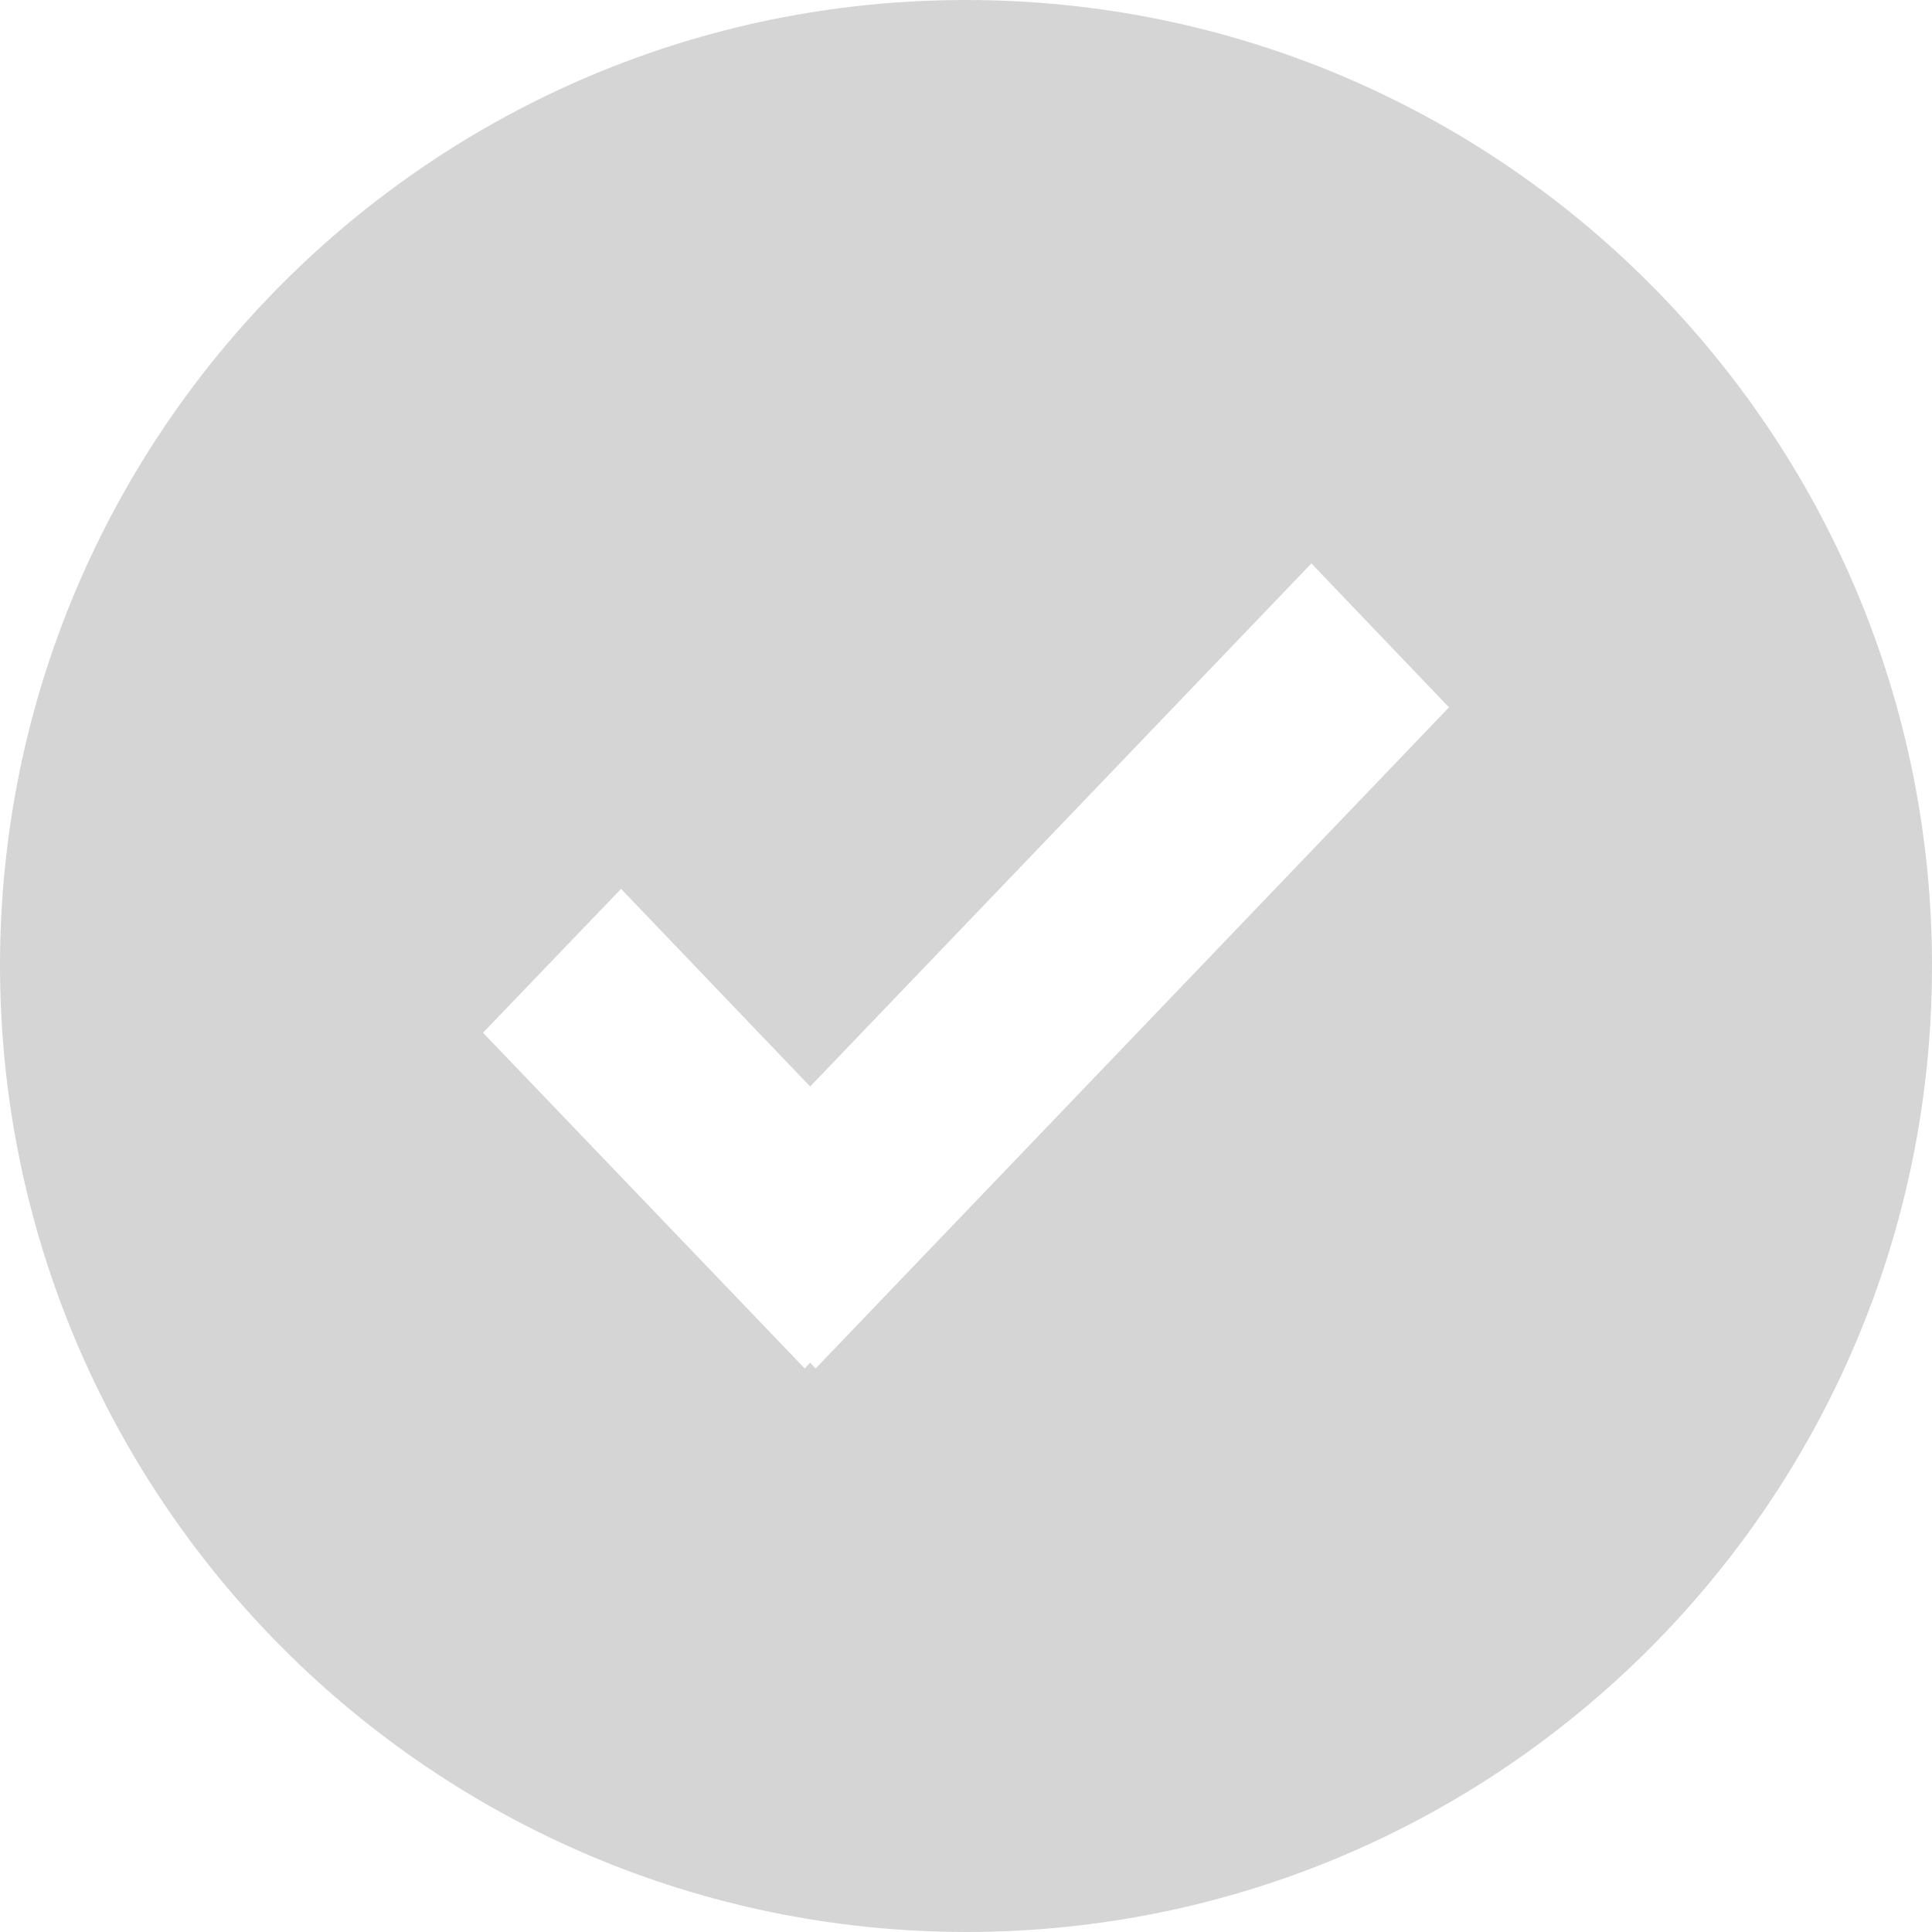 <?xml version="1.0" encoding="UTF-8"?>
<svg width="35px" height="35px" viewBox="0 0 35 35" version="1.1" xmlns="http://www.w3.org/2000/svg" xmlns:xlink="http://www.w3.org/1999/xlink">
    <title>signia-591</title>
    <g id="Page-1" stroke="none" stroke-width="1" fill="none" fill-rule="evenodd" fill-opacity="0.232">
        <g id="Connect---Account-Selection-(hint)" transform="translate(-808.508, -446)" fill="#4D4D4D">
            <g id="green_check" transform="translate(808.508, 446)">
                <path d="M17.5,35 C27.165,35 35,27.165 35,17.5 C35,7.835 27.165,0 17.5,0 C7.835,0 0,7.835 0,17.5 C0.012,27.16 7.84,34.988 17.5,35 L17.5,35 Z M26.25,12.814 L23.757,10.207 L14.677,19.683 L11.251,16.103 L8.75,18.709 L14.578,24.791 L14.677,24.686 L14.776,24.791 L26.25,12.814 Z" id="signia-591"></path>
            </g>
        </g>
    </g>
</svg>